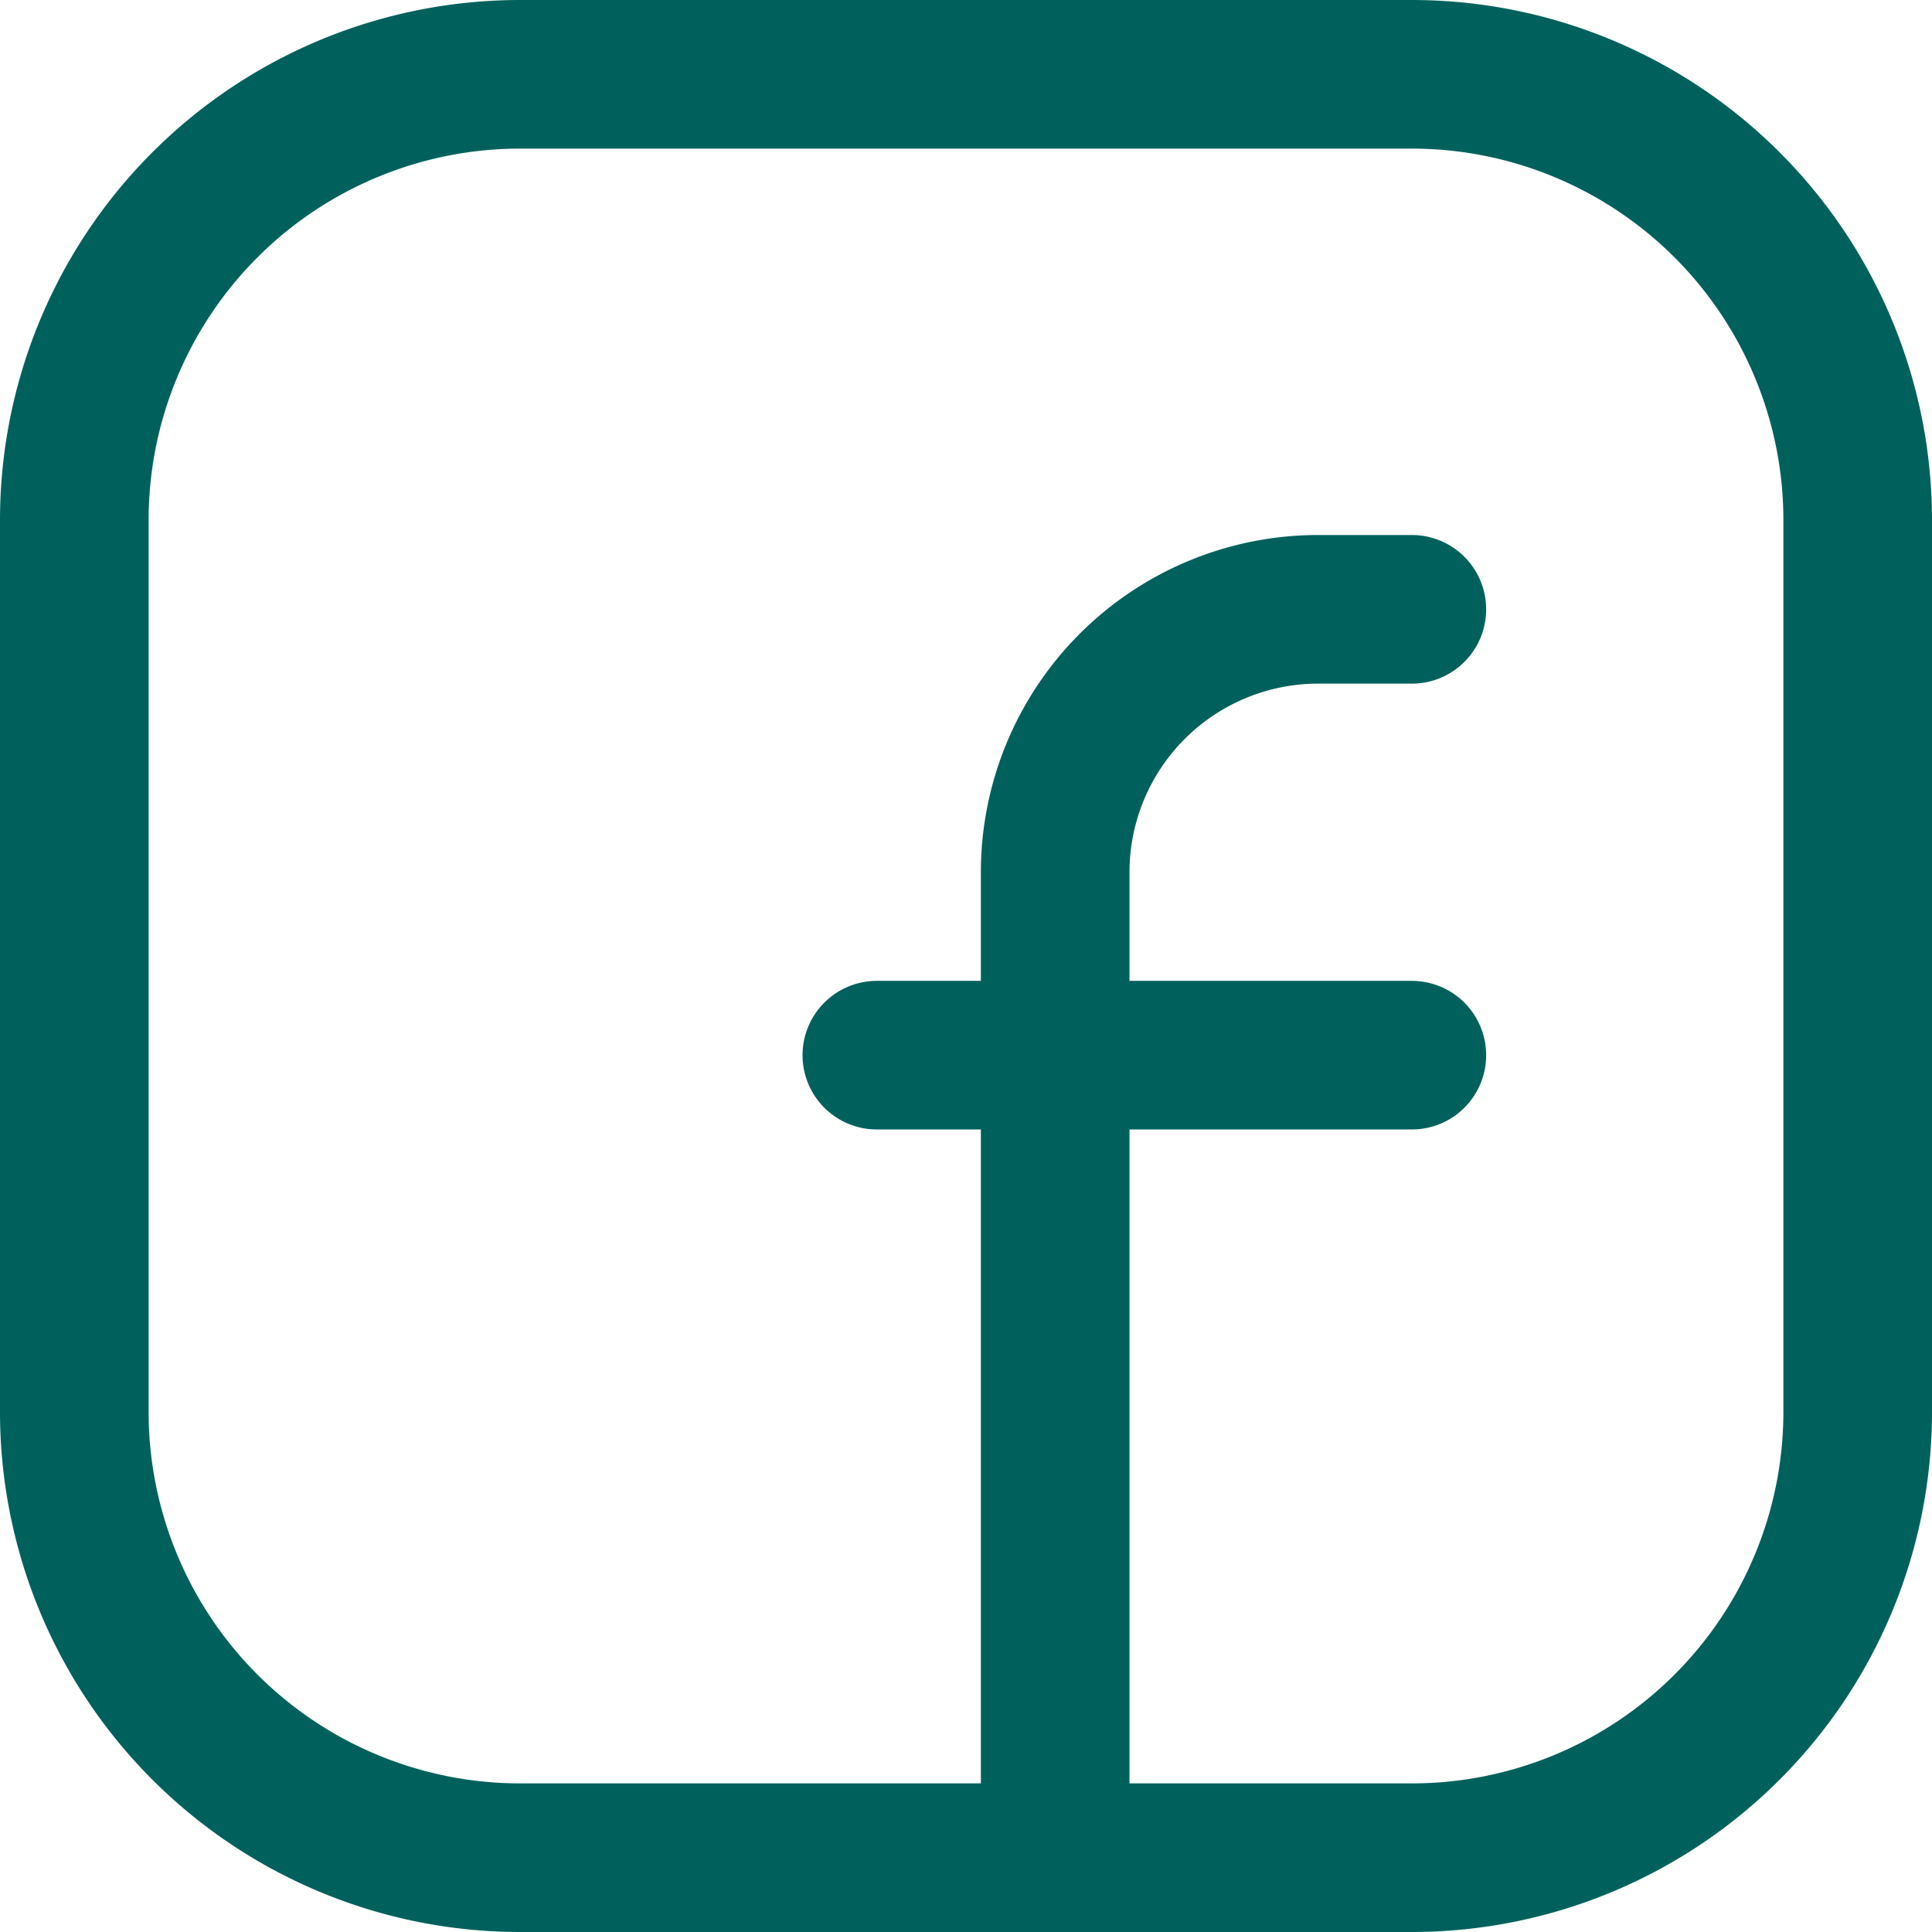 <svg xmlns="http://www.w3.org/2000/svg" width="19.5" height="19.5" viewBox="0 0 19.5 19.5">
  <g id="icone_facebook" data-name="icone facebook" transform="translate(-2.25 -2.25)">
    <path id="Caminho_14" data-name="Caminho 14" d="M7.5,3h9A4.5,4.5,0,0,1,21,7.5V16.5A4.5,4.5,0,0,1,16.5,21H7.5A4.5,4.5,0,0,1,3,16.5v-9A4.5,4.5,0,0,1,7.5,3Z" fill="none" stroke="#00615c" stroke-linecap="round" stroke-linejoin="round" stroke-width="1.5" fill-rule="evenodd"/>
    <path id="Caminho_15" data-name="Caminho 15" d="M11.1,12.9h5.4" fill="none" stroke="#00615c" stroke-linecap="round" stroke-linejoin="round" stroke-width="1.5"/>
    <path id="Caminho_16" data-name="Caminho 16" d="M16.5,8.4h-.945A2.655,2.655,0,0,0,12.9,11.055V21" fill="none" stroke="#00615c" stroke-linecap="round" stroke-linejoin="round" stroke-width="1.5"/>
  </g>
</svg>
